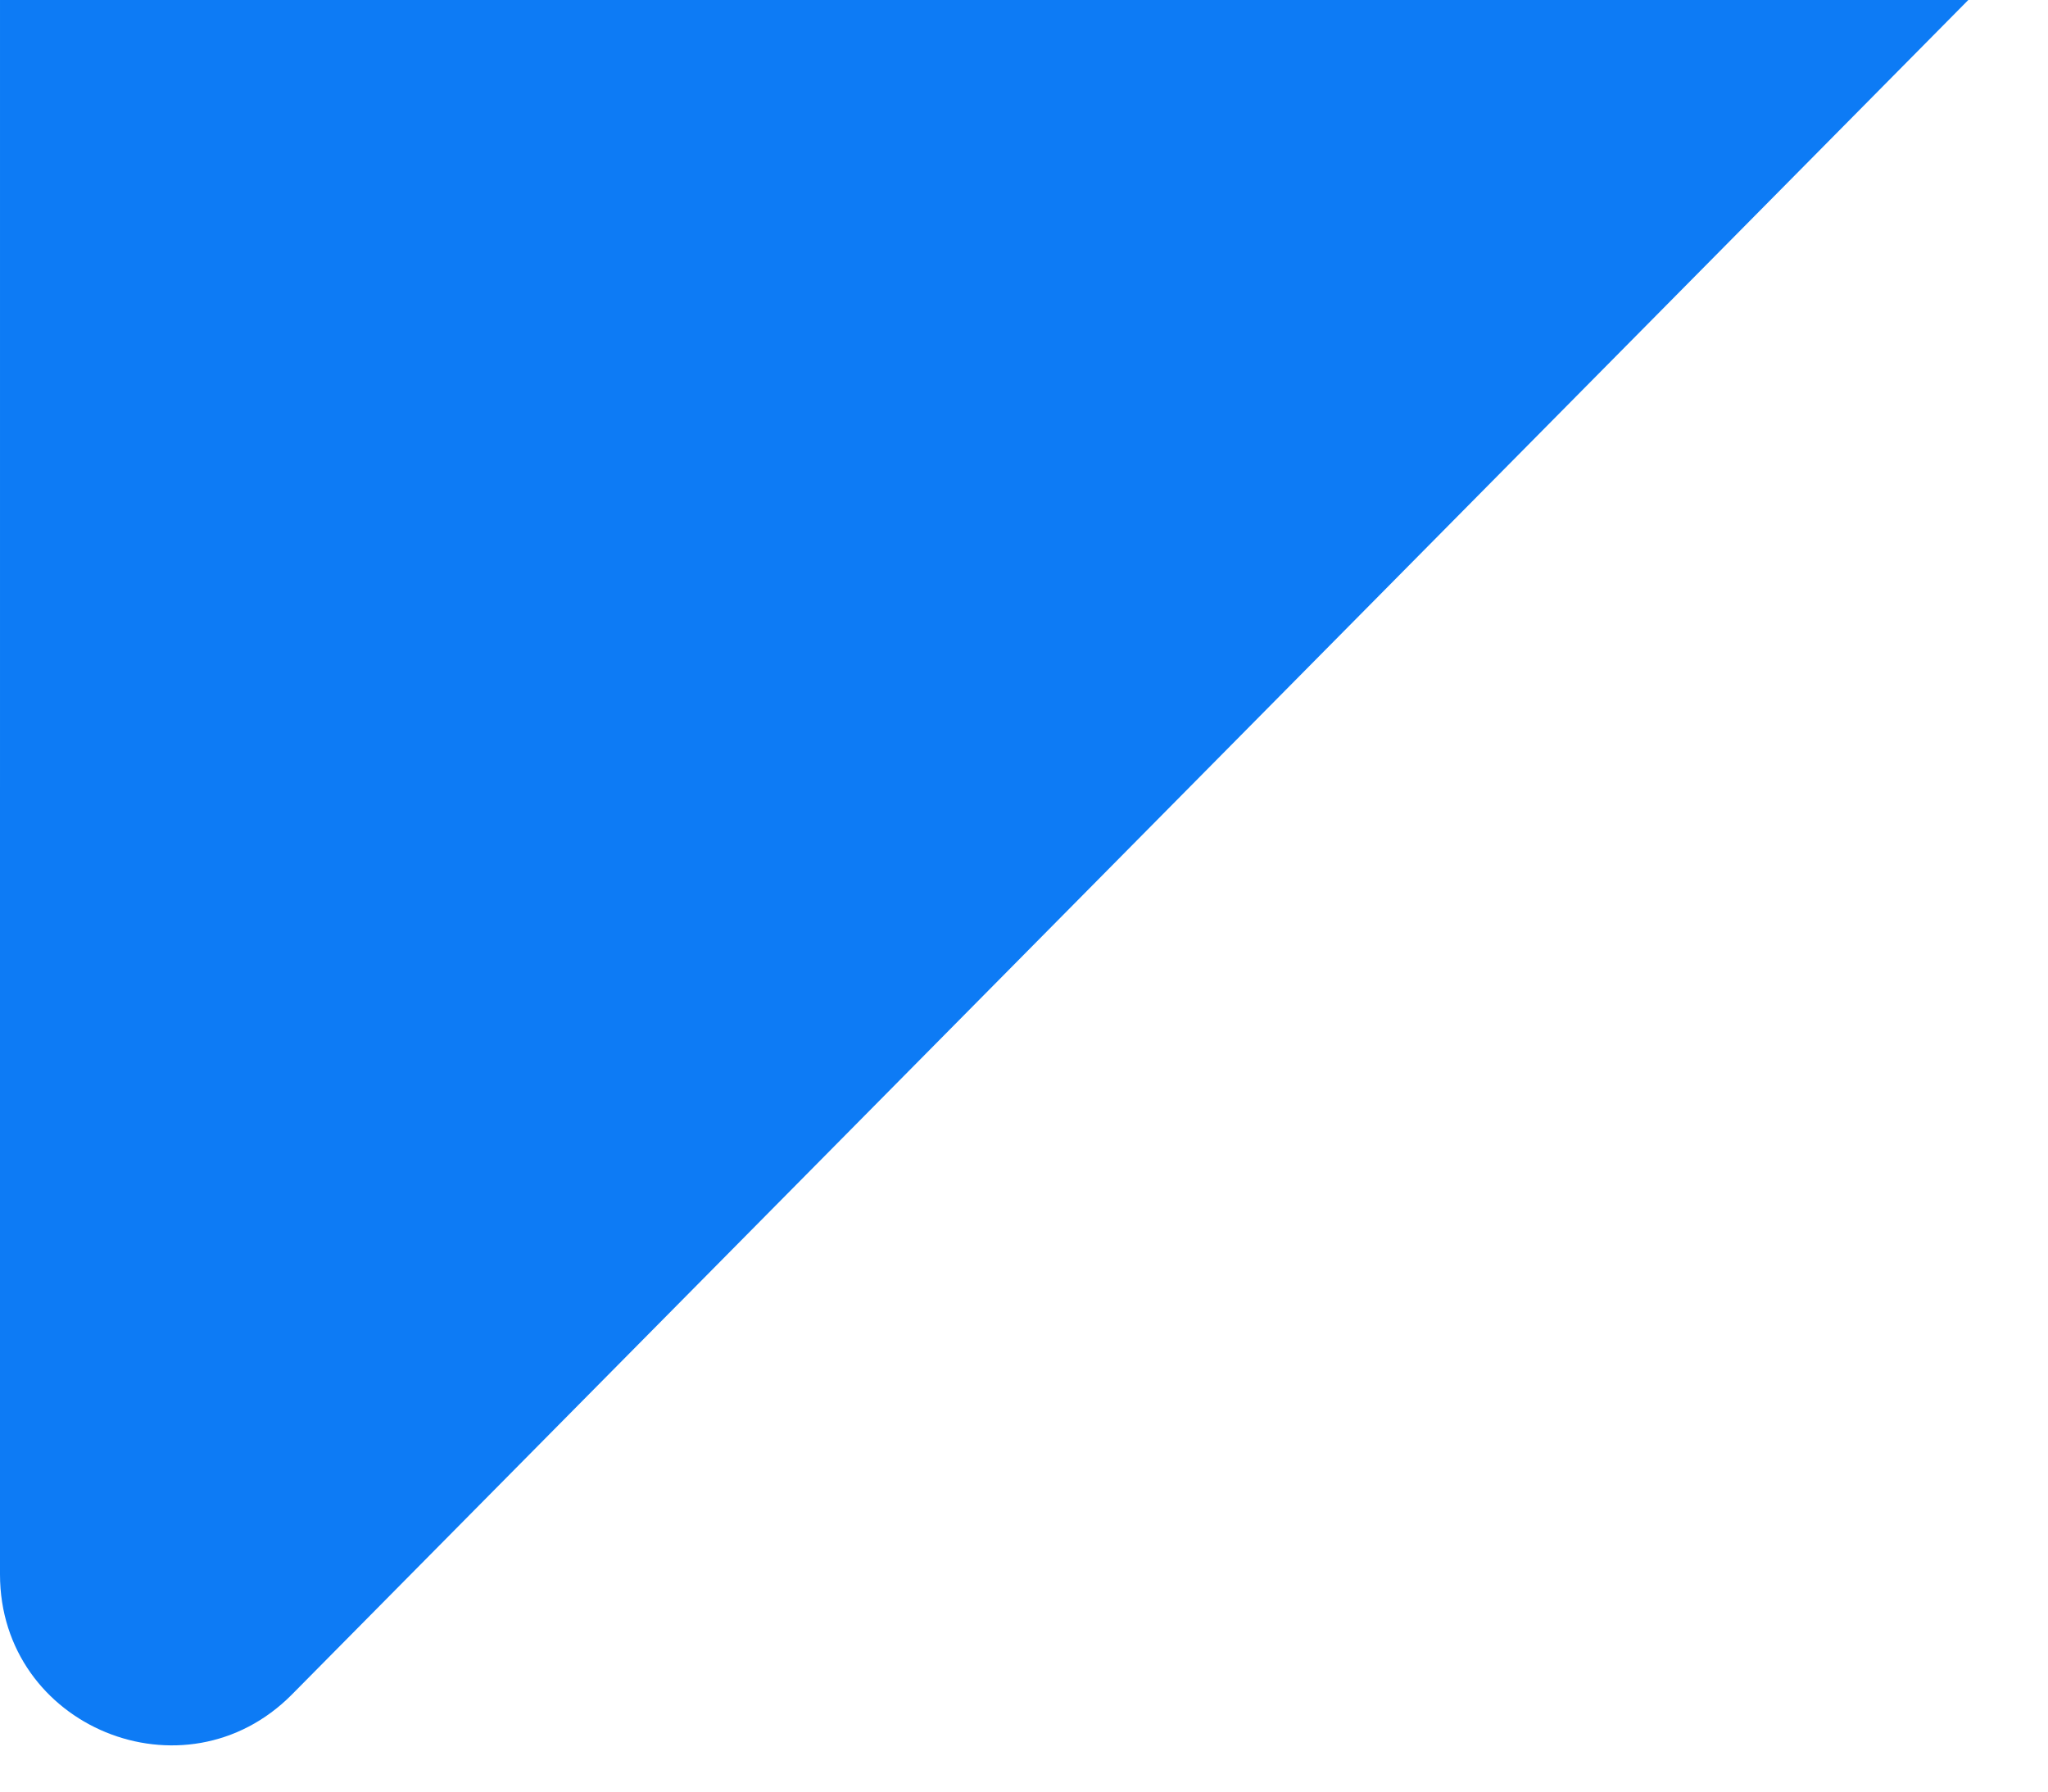 <svg width="24" height="21" viewBox="0 0 24 21" fill="none" xmlns="http://www.w3.org/2000/svg">
<path d="M3.422 19.861L23.066 0H7.44175e-05L1.55281e-05 18.454C9.82534e-06 20.242 2.165 21.131 3.422 19.861Z" fill="#0D7BF5"/>
</svg>
